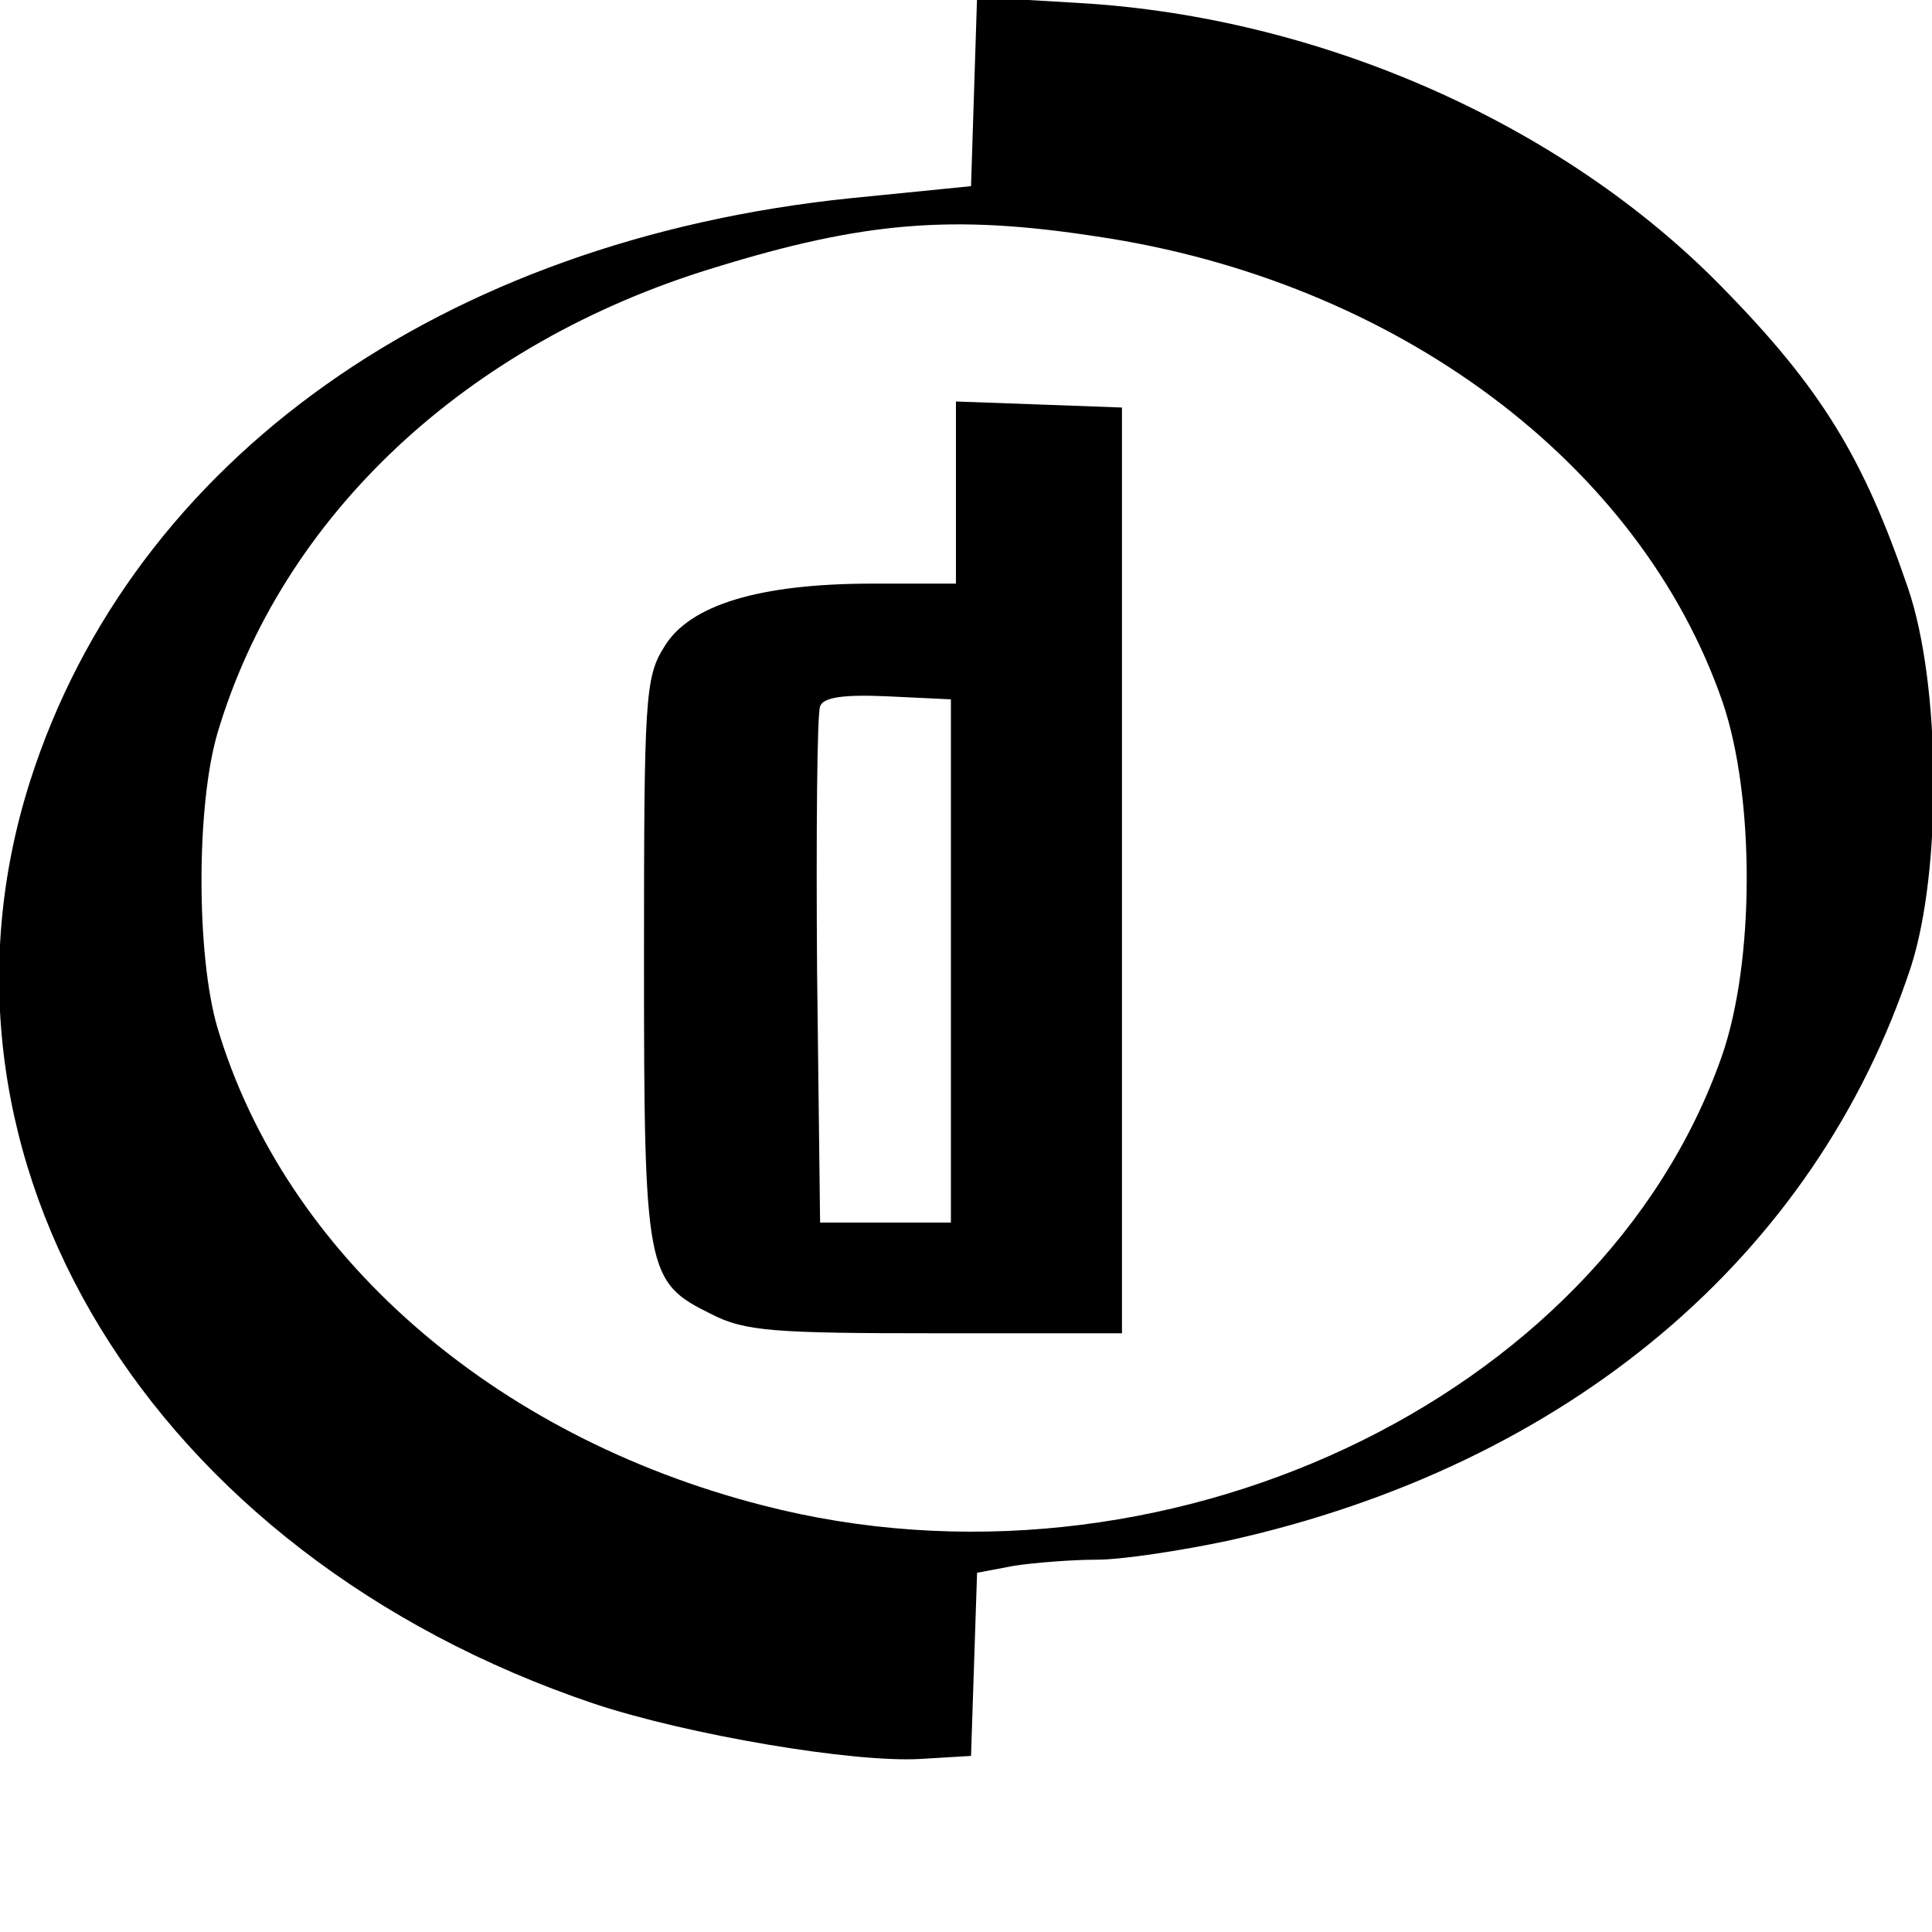 <svg version="1" xmlns="http://www.w3.org/2000/svg" width="256" height="256" viewBox="0 0 192 192"><path d="M96.8 9.1l-.3 9.4-12 1.2C43.9 23.9 13.2 45.7 3 77.6c-12 37.6 11.9 76.8 56 91.7 9.3 3.1 25.8 5.9 32.5 5.5l5-.3.3-9.1.3-9.1 3.7-.7c2-.3 5.7-.6 8.2-.6 2.5 0 8.4-.9 13.1-1.9 33.7-7.5 58.3-28.2 67.8-57 3.1-9.6 3-28.1-.3-37.7-4.4-12.9-8.6-19.8-18.4-29.8-15.9-16.3-40-26.9-63.9-28.3L97.1-.3l-.3 9.4zM109 23.5c29.7 4.4 54 22.5 62.2 46.3 3.2 9.4 3.2 25.8-.1 35.2-12 34.2-55.9 54.8-95.3 44.6-26.9-6.9-47.5-25-54.2-47.5-2.1-7.2-2.1-22 0-29.2C28 51.3 46.3 34.1 71 26.6c14.9-4.6 23.7-5.3 38-3.1z"/><path d="M95 49v9h-8.3c-11.2 0-18.2 2.1-20.7 6.3-1.9 3-2 5.2-2 31 0 31.2.2 32.1 6.7 35.3 3.3 1.7 6.2 1.9 22.3 1.9h18.5v-92l-8.2-.3-8.3-.3V49zm-.5 46.5v26h-13l-.3-25c-.1-13.7 0-25.6.3-26.3.3-.9 2.3-1.2 6.7-1l6.3.3v26z"/></svg>